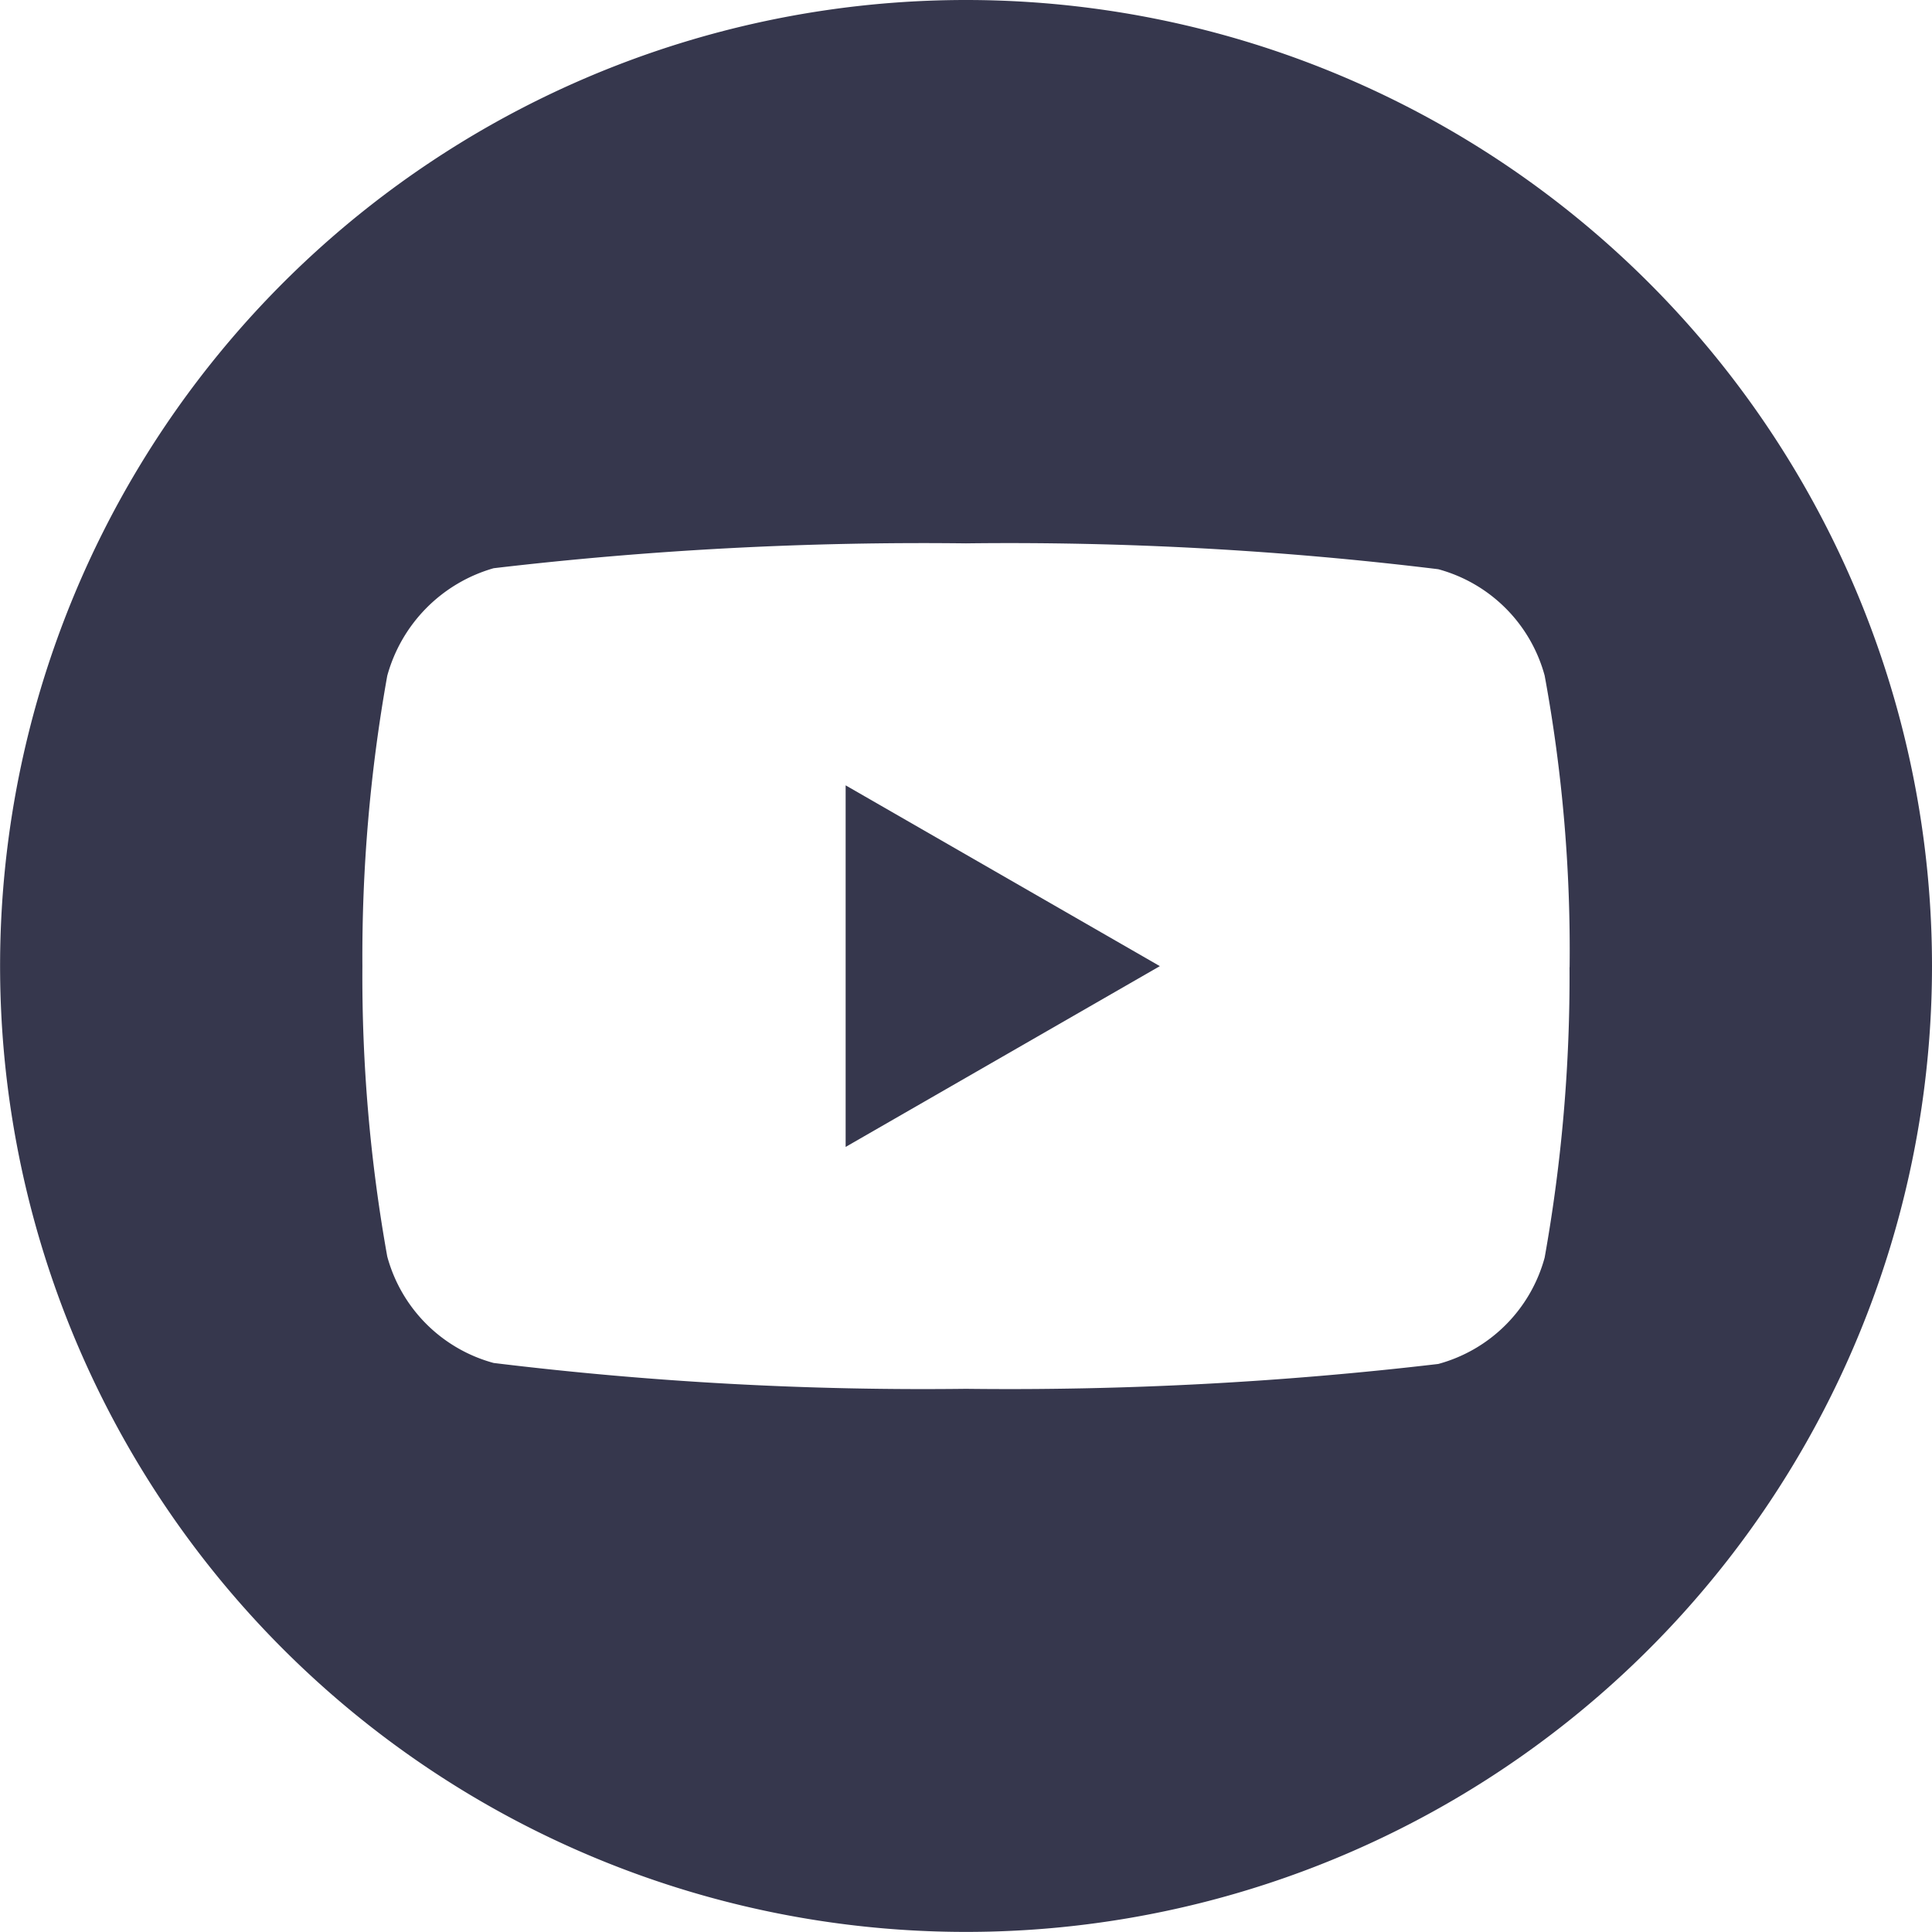 <svg id="_002-youtube" data-name="002-youtube" xmlns="http://www.w3.org/2000/svg" width="21.373" height="21.372" viewBox="0 0 21.373 21.372">
  <path id="Path_76" data-name="Path 76" d="M224.113,212.043l3.476-2-3.476-2Zm0,0" transform="translate(-214.758 -199.355)" fill="#36374d"/>
  <path id="Path_77" data-name="Path 77" d="M10.686,0A10.686,10.686,0,1,0,21.373,10.686,10.687,10.687,0,0,0,10.686,0Zm6.677,10.7a17.637,17.637,0,0,1-.275,3.212,1.673,1.673,0,0,1-1.177,1.177,40.618,40.618,0,0,1-5.225.275,39.164,39.164,0,0,1-5.225-.286A1.673,1.673,0,0,1,4.284,13.9a17.559,17.559,0,0,1-.275-3.212,17.625,17.625,0,0,1,.275-3.212A1.707,1.707,0,0,1,5.461,6.286a40.618,40.618,0,0,1,5.225-.275,39.081,39.081,0,0,1,5.225.286,1.673,1.673,0,0,1,1.177,1.177A16.737,16.737,0,0,1,17.364,10.7Zm0,0" fill="#36374d"/>
</svg>
